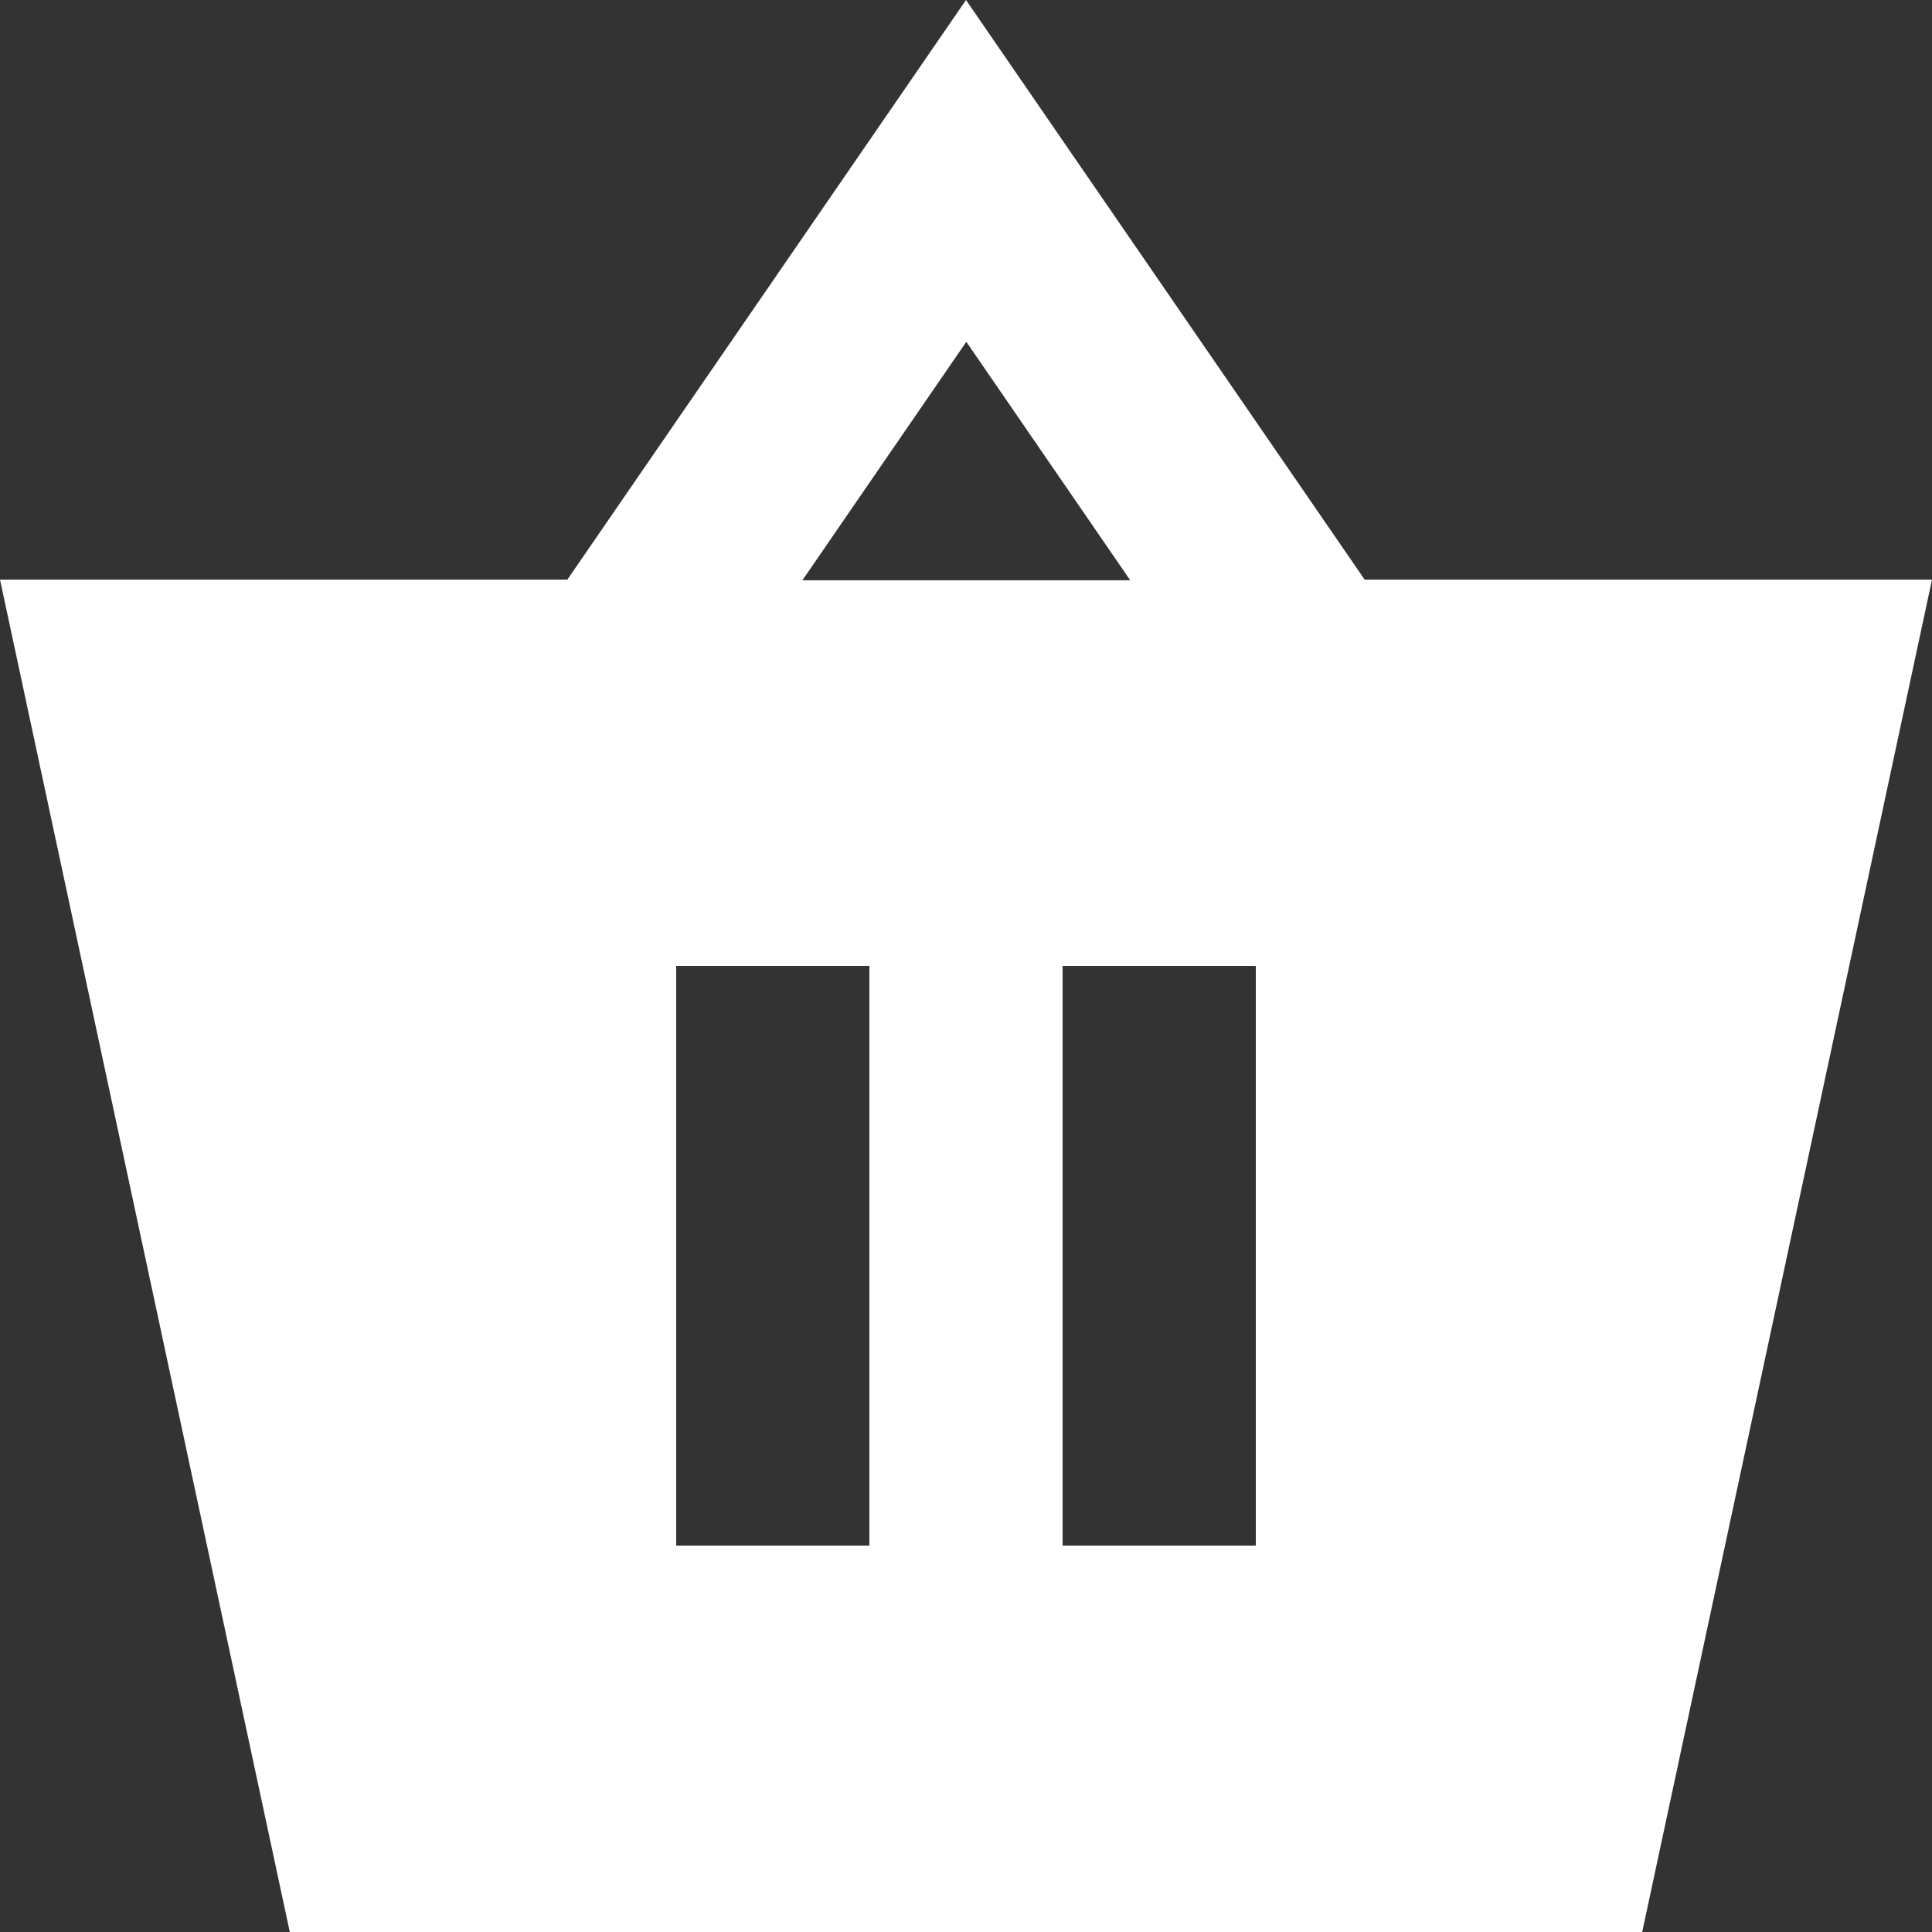 <?xml version="1.0" encoding="UTF-8"?><svg xmlns="http://www.w3.org/2000/svg" viewBox="0 0 30 30"><rect x="0" y="0" width="30" height="30" fill="#333333" stroke="none"/><defs><style>.e{fill:#fff;}</style></defs><g id="a"/><g id="b"><g id="c"><g id="d"><path class="e" d="M15,0l-6.19,9H0L4.5,30H25.5l4.5-21h-8.81L15,0Zm0,5.3l2.55,3.71h-5.09l2.55-3.71Zm-4.5,18.71V15h3v9h-3Zm6,0V15h3v9h-3Z"/></g></g></g></svg>
